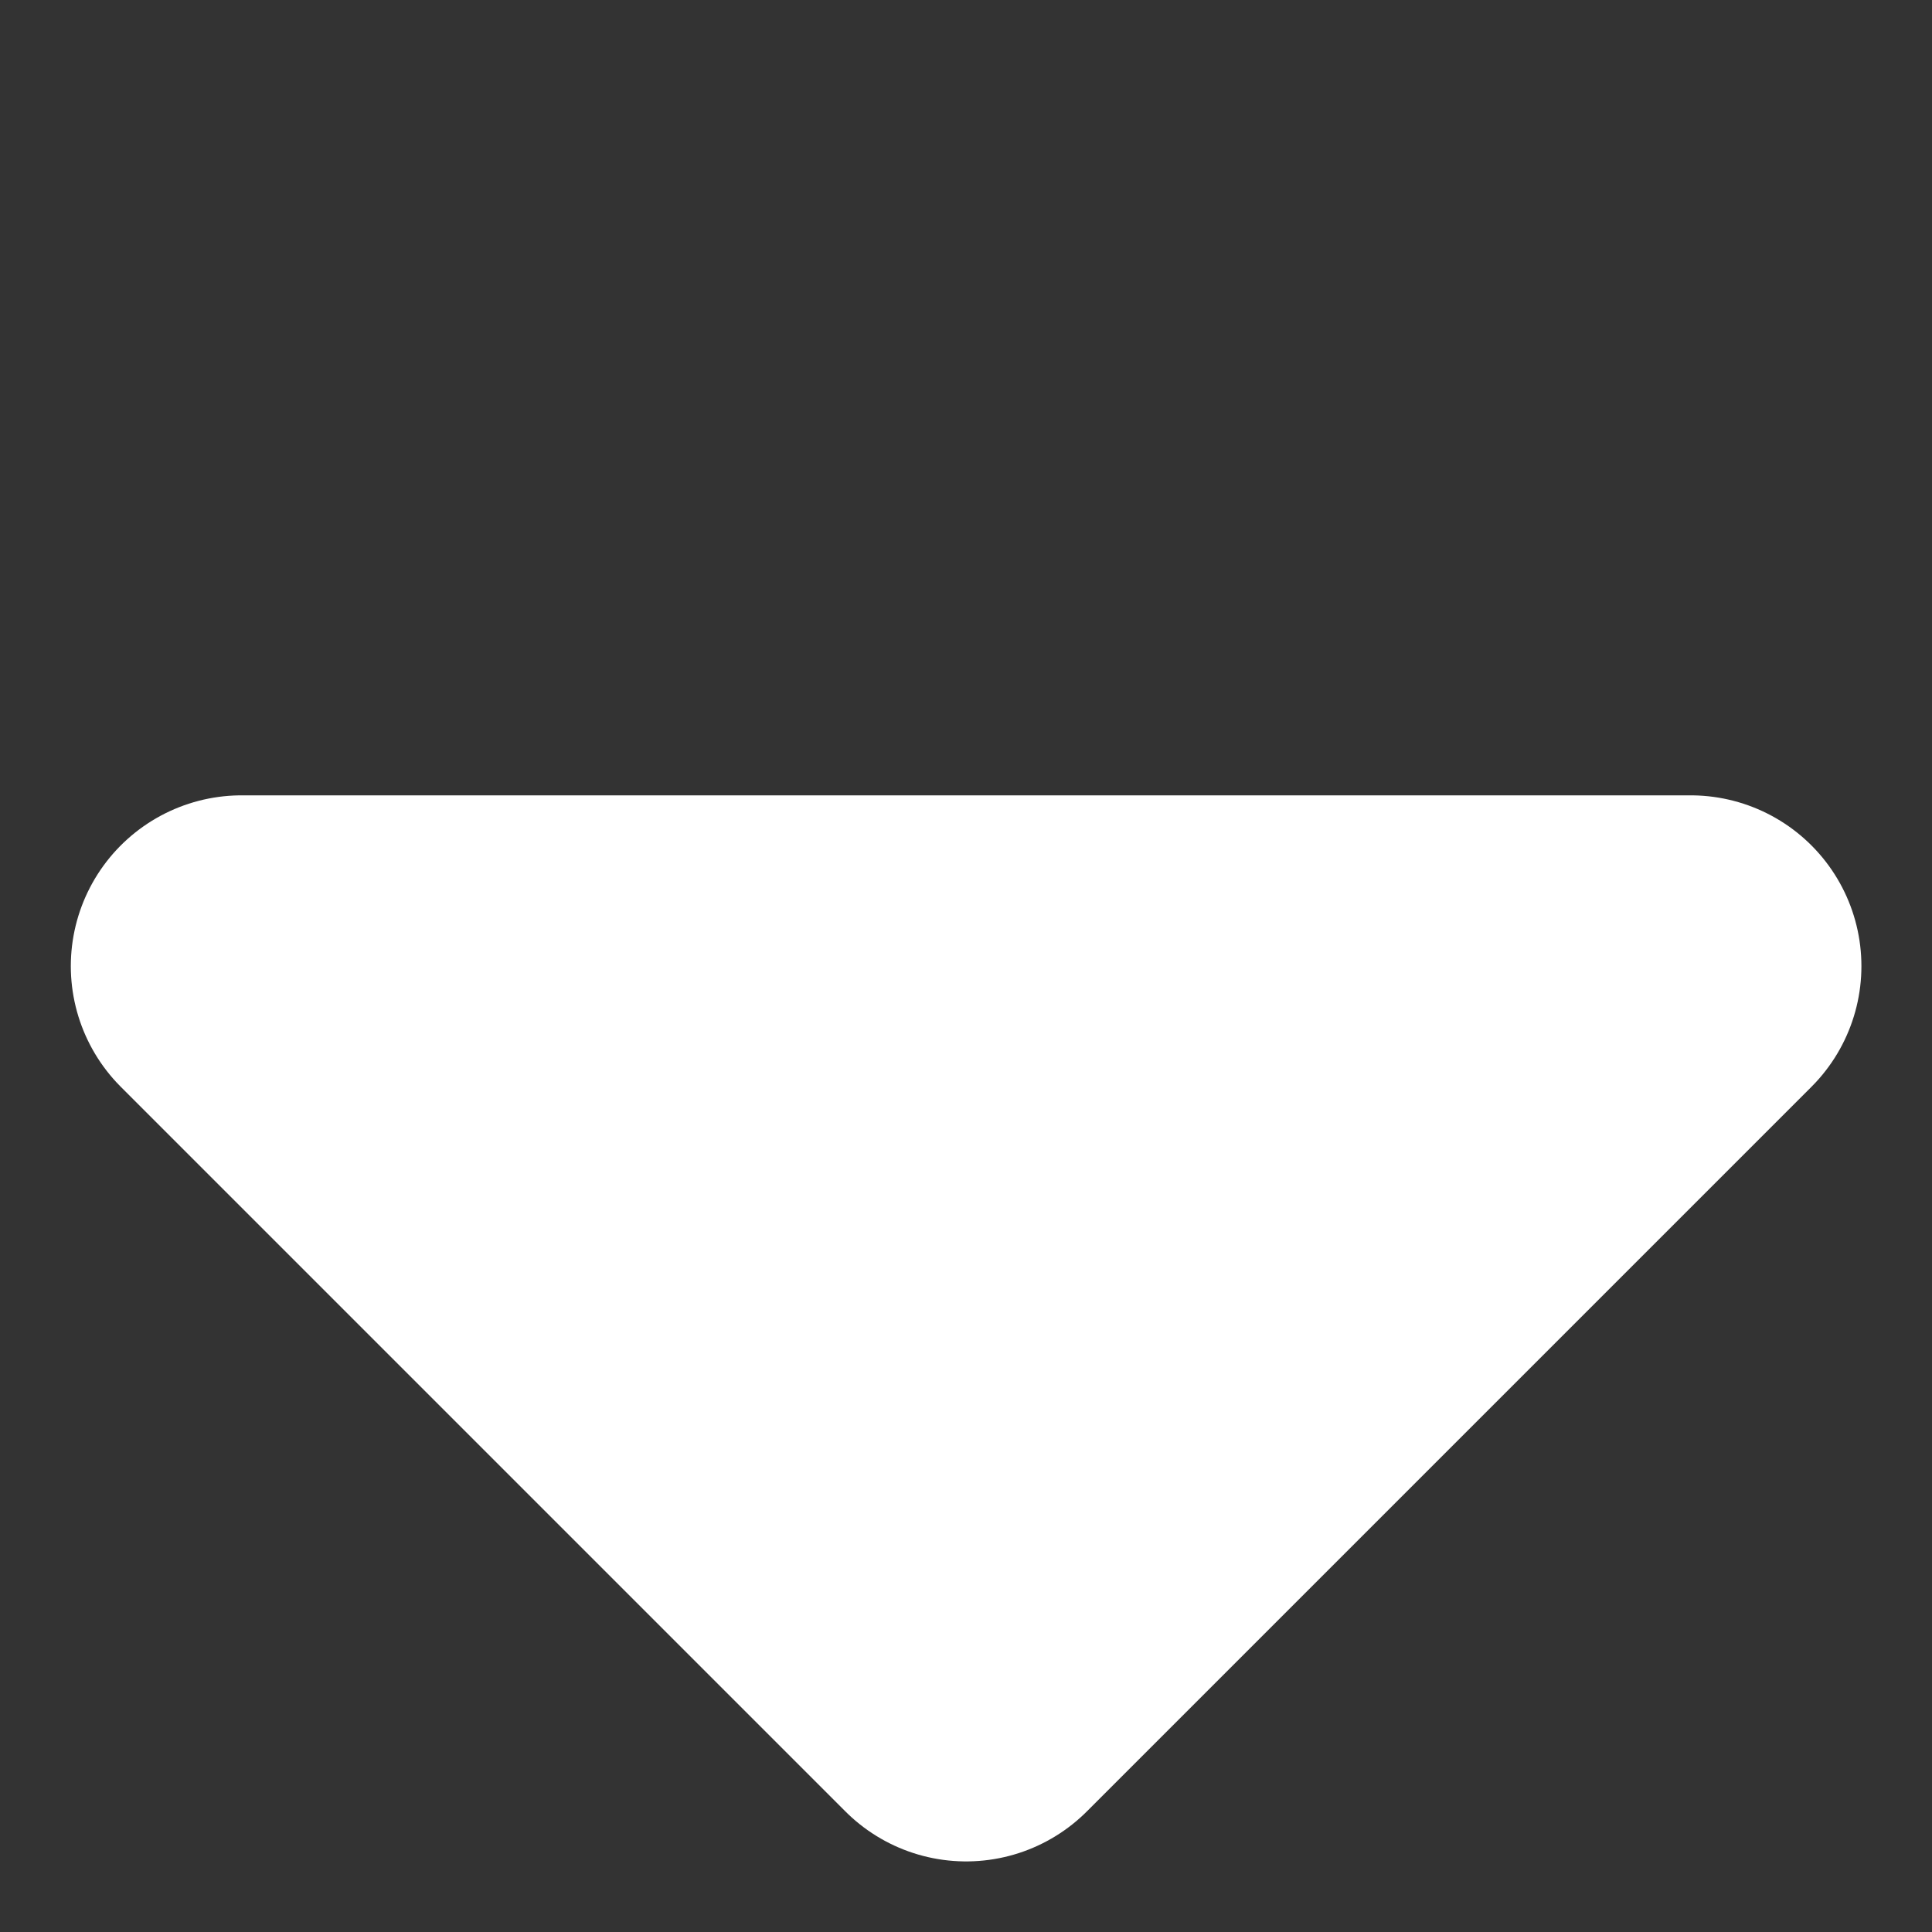 <svg xmlns="http://www.w3.org/2000/svg" width="8.485" height="8.485" viewBox="0 0 8.485 8.485"><rect x="0" y="0" width="8.485" height="8.485" fill="#333333" stroke="none"/><g data-name="그룹 582"><g data-name="그룹 581"><g data-name="그룹 580"><path fill="#fff" fill-rule="evenodd" stroke="#fff" stroke-linejoin="round" stroke-width="1.5" d="M7.425 4.243 4.243 7.425 1.061 4.243Z" data-name="패스 394"/></g></g></g></svg>